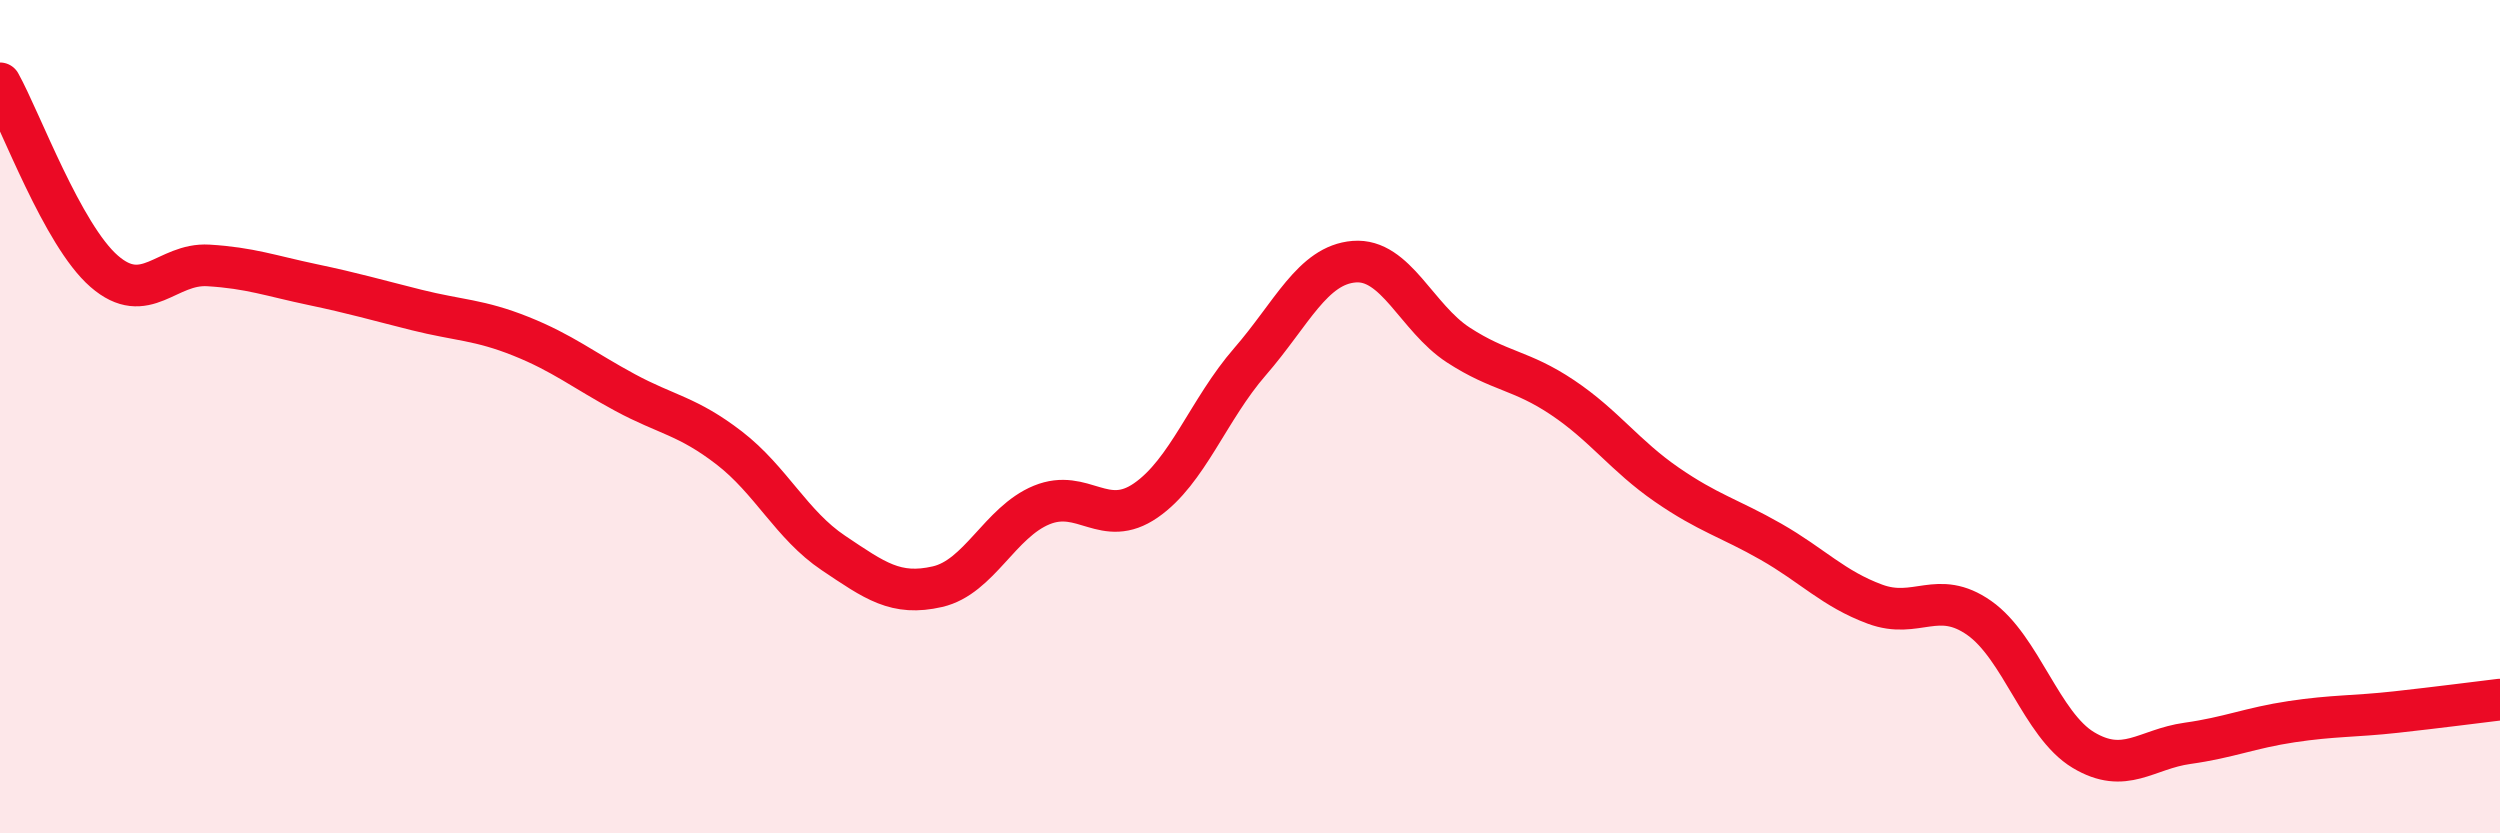 
    <svg width="60" height="20" viewBox="0 0 60 20" xmlns="http://www.w3.org/2000/svg">
      <path
        d="M 0,2 C 0.5,2.9 1.5,5.64 2.5,6.51 C 3.5,7.38 4,6.31 5,6.37 C 6,6.43 6.5,6.62 7.5,6.83 C 8.5,7.04 9,7.19 10,7.44 C 11,7.69 11.5,7.67 12.5,8.07 C 13.5,8.47 14,8.88 15,9.42 C 16,9.96 16.5,9.98 17.5,10.75 C 18.5,11.52 19,12.6 20,13.27 C 21,13.94 21.5,14.31 22.5,14.08 C 23.5,13.85 24,12.53 25,12.12 C 26,11.71 26.5,12.7 27.5,12.01 C 28.5,11.32 29,9.83 30,8.68 C 31,7.53 31.5,6.36 32.5,6.28 C 33.5,6.2 34,7.63 35,8.28 C 36,8.93 36.5,8.87 37.5,9.54 C 38.5,10.21 39,10.94 40,11.63 C 41,12.32 41.5,12.43 42.5,13 C 43.5,13.57 44,14.13 45,14.5 C 46,14.87 46.5,14.13 47.5,14.83 C 48.5,15.53 49,17.4 50,18 C 51,18.6 51.5,17.98 52.5,17.84 C 53.5,17.7 54,17.47 55,17.32 C 56,17.17 56.5,17.2 57.5,17.09 C 58.5,16.98 59.5,16.85 60,16.79L60 20L0 20Z"
        fill="#EB0A25"
        opacity="0.1"
        stroke-linecap="round"
        stroke-linejoin="round"
      />
      <path
        d="M 0,2 C 0.5,2.9 1.5,5.64 2.5,6.51 C 3.5,7.38 4,6.31 5,6.37 C 6,6.43 6.5,6.62 7.5,6.83 C 8.5,7.04 9,7.19 10,7.44 C 11,7.69 11.5,7.67 12.5,8.07 C 13.5,8.47 14,8.88 15,9.42 C 16,9.96 16.5,9.98 17.5,10.75 C 18.5,11.52 19,12.6 20,13.27 C 21,13.94 21.5,14.31 22.5,14.08 C 23.5,13.85 24,12.53 25,12.12 C 26,11.71 26.5,12.7 27.5,12.01 C 28.5,11.32 29,9.83 30,8.68 C 31,7.53 31.5,6.36 32.5,6.28 C 33.5,6.2 34,7.63 35,8.28 C 36,8.93 36.5,8.87 37.5,9.54 C 38.5,10.21 39,10.94 40,11.63 C 41,12.32 41.5,12.43 42.5,13 C 43.5,13.57 44,14.13 45,14.5 C 46,14.87 46.5,14.13 47.5,14.83 C 48.5,15.53 49,17.4 50,18 C 51,18.6 51.5,17.98 52.5,17.84 C 53.5,17.7 54,17.47 55,17.32 C 56,17.17 56.5,17.2 57.5,17.09 C 58.5,16.98 59.5,16.85 60,16.79"
        stroke="#EB0A25"
        stroke-width="1"
        fill="none"
        stroke-linecap="round"
        stroke-linejoin="round"
      />
    </svg>
  